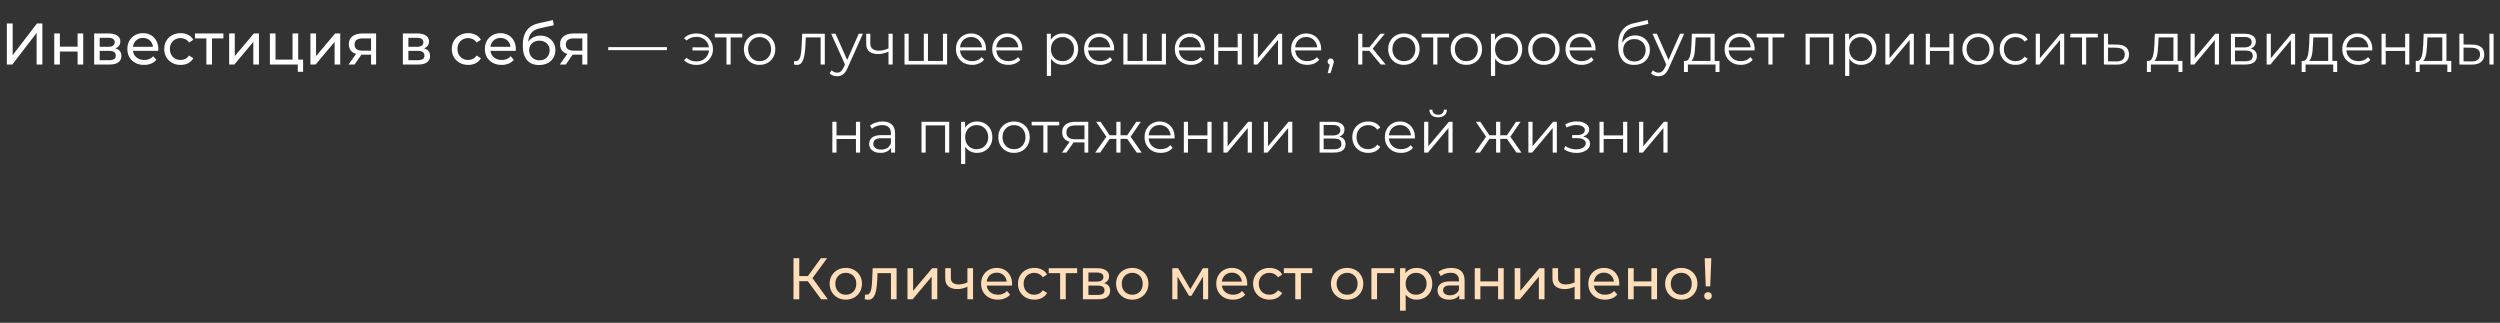 <?xml version="1.0" encoding="UTF-8"?> <svg xmlns="http://www.w3.org/2000/svg" width="852" height="110" viewBox="0 0 852 110" fill="none"><rect x="0" y="0" width="852" height="110" fill="#333333" stroke="none"/> <path d="M2.34 22V8H4.32V18.8L12.6 8H14.44V22H12.48V11.22L4.18 22H2.34ZM18.485 22V11.4H20.405V15.9H26.445V11.4H28.365V22H26.445V17.56H20.405V22H18.485ZM32.098 22V11.4H37.018C38.258 11.4 39.232 11.64 39.938 12.12C40.658 12.587 41.018 13.253 41.018 14.12C41.018 14.987 40.678 15.66 39.998 16.14C39.332 16.607 38.445 16.84 37.338 16.84L37.638 16.32C38.905 16.32 39.845 16.553 40.458 17.02C41.072 17.487 41.378 18.173 41.378 19.08C41.378 20 41.032 20.72 40.338 21.24C39.658 21.747 38.612 22 37.198 22H32.098ZM33.978 20.52H37.058C37.858 20.52 38.458 20.4 38.858 20.16C39.258 19.907 39.458 19.507 39.458 18.96C39.458 18.4 39.272 17.993 38.898 17.74C38.538 17.473 37.965 17.34 37.178 17.34H33.978V20.52ZM33.978 15.96H36.858C37.592 15.96 38.145 15.827 38.518 15.56C38.905 15.28 39.098 14.893 39.098 14.4C39.098 13.893 38.905 13.513 38.518 13.26C38.145 13.007 37.592 12.88 36.858 12.88H33.978V15.96ZM49.103 22.12C47.97 22.12 46.97 21.887 46.103 21.42C45.25 20.953 44.583 20.313 44.103 19.5C43.637 18.687 43.403 17.753 43.403 16.7C43.403 15.647 43.63 14.713 44.083 13.9C44.55 13.087 45.183 12.453 45.983 12C46.797 11.533 47.71 11.3 48.723 11.3C49.75 11.3 50.657 11.527 51.443 11.98C52.23 12.433 52.843 13.073 53.283 13.9C53.737 14.713 53.963 15.667 53.963 16.76C53.963 16.84 53.957 16.933 53.943 17.04C53.943 17.147 53.937 17.247 53.923 17.34H44.903V15.96H52.923L52.143 16.44C52.157 15.76 52.017 15.153 51.723 14.62C51.43 14.087 51.023 13.673 50.503 13.38C49.997 13.073 49.403 12.92 48.723 12.92C48.057 12.92 47.463 13.073 46.943 13.38C46.423 13.673 46.017 14.093 45.723 14.64C45.43 15.173 45.283 15.787 45.283 16.48V16.8C45.283 17.507 45.443 18.14 45.763 18.7C46.097 19.247 46.557 19.673 47.143 19.98C47.73 20.287 48.403 20.44 49.163 20.44C49.79 20.44 50.357 20.333 50.863 20.12C51.383 19.907 51.837 19.587 52.223 19.16L53.283 20.4C52.803 20.96 52.203 21.387 51.483 21.68C50.777 21.973 49.983 22.12 49.103 22.12ZM61.562 22.12C60.482 22.12 59.515 21.887 58.662 21.42C57.822 20.953 57.162 20.313 56.682 19.5C56.202 18.687 55.962 17.753 55.962 16.7C55.962 15.647 56.202 14.713 56.682 13.9C57.162 13.087 57.822 12.453 58.662 12C59.515 11.533 60.482 11.3 61.562 11.3C62.522 11.3 63.375 11.493 64.122 11.88C64.882 12.253 65.469 12.813 65.882 13.56L64.422 14.5C64.075 13.98 63.649 13.6 63.142 13.36C62.649 13.107 62.115 12.98 61.542 12.98C60.849 12.98 60.229 13.133 59.682 13.44C59.135 13.747 58.702 14.18 58.382 14.74C58.062 15.287 57.902 15.94 57.902 16.7C57.902 17.46 58.062 18.12 58.382 18.68C58.702 19.24 59.135 19.673 59.682 19.98C60.229 20.287 60.849 20.44 61.542 20.44C62.115 20.44 62.649 20.32 63.142 20.08C63.649 19.827 64.075 19.44 64.422 18.92L65.882 19.84C65.469 20.573 64.882 21.14 64.122 21.54C63.375 21.927 62.522 22.12 61.562 22.12ZM70.331 22V12.58L70.811 13.08H66.451V11.4H76.131V13.08H71.791L72.251 12.58V22H70.331ZM78.094 22V11.4H80.014V19.12L86.514 11.4H88.254V22H86.334V14.28L79.854 22H78.094ZM91.981 22V11.4H93.901V20.32H99.701V11.4H101.621V22H91.981ZM101.481 24.46V21.9L101.961 22H99.701V20.32H103.301V24.46H101.481ZM105.79 22V11.4H107.71V19.12L114.21 11.4H115.95V22H114.03V14.28L107.55 22H105.79ZM126.456 22V18.28L126.756 18.64H123.376C121.963 18.64 120.856 18.34 120.056 17.74C119.27 17.14 118.876 16.267 118.876 15.12C118.876 13.893 119.296 12.967 120.136 12.34C120.99 11.713 122.123 11.4 123.536 11.4H128.176V22H126.456ZM118.776 22L121.656 17.94H123.636L120.836 22H118.776ZM126.456 17.68V12.54L126.756 13.08H123.596C122.716 13.08 122.036 13.247 121.556 13.58C121.076 13.9 120.836 14.433 120.836 15.18C120.836 16.567 121.73 17.26 123.516 17.26H126.756L126.456 17.68ZM137.294 22V11.4H142.214C143.454 11.4 144.427 11.64 145.134 12.12C145.854 12.587 146.214 13.253 146.214 14.12C146.214 14.987 145.874 15.66 145.194 16.14C144.527 16.607 143.64 16.84 142.534 16.84L142.834 16.32C144.1 16.32 145.04 16.553 145.654 17.02C146.267 17.487 146.574 18.173 146.574 19.08C146.574 20 146.227 20.72 145.534 21.24C144.854 21.747 143.807 22 142.394 22H137.294ZM139.174 20.52H142.254C143.054 20.52 143.654 20.4 144.054 20.16C144.454 19.907 144.654 19.507 144.654 18.96C144.654 18.4 144.467 17.993 144.094 17.74C143.734 17.473 143.16 17.34 142.374 17.34H139.174V20.52ZM139.174 15.96H142.054C142.787 15.96 143.34 15.827 143.714 15.56C144.1 15.28 144.294 14.893 144.294 14.4C144.294 13.893 144.1 13.513 143.714 13.26C143.34 13.007 142.787 12.88 142.054 12.88H139.174V15.96ZM159.57 22.12C158.49 22.12 157.523 21.887 156.67 21.42C155.83 20.953 155.17 20.313 154.69 19.5C154.21 18.687 153.97 17.753 153.97 16.7C153.97 15.647 154.21 14.713 154.69 13.9C155.17 13.087 155.83 12.453 156.67 12C157.523 11.533 158.49 11.3 159.57 11.3C160.53 11.3 161.383 11.493 162.13 11.88C162.89 12.253 163.477 12.813 163.89 13.56L162.43 14.5C162.083 13.98 161.657 13.6 161.15 13.36C160.657 13.107 160.123 12.98 159.55 12.98C158.857 12.98 158.237 13.133 157.69 13.44C157.143 13.747 156.71 14.18 156.39 14.74C156.07 15.287 155.91 15.94 155.91 16.7C155.91 17.46 156.07 18.12 156.39 18.68C156.71 19.24 157.143 19.673 157.69 19.98C158.237 20.287 158.857 20.44 159.55 20.44C160.123 20.44 160.657 20.32 161.15 20.08C161.657 19.827 162.083 19.44 162.43 18.92L163.89 19.84C163.477 20.573 162.89 21.14 162.13 21.54C161.383 21.927 160.53 22.12 159.57 22.12ZM170.939 22.12C169.806 22.12 168.806 21.887 167.939 21.42C167.086 20.953 166.419 20.313 165.939 19.5C165.473 18.687 165.239 17.753 165.239 16.7C165.239 15.647 165.466 14.713 165.919 13.9C166.386 13.087 167.019 12.453 167.819 12C168.633 11.533 169.546 11.3 170.559 11.3C171.586 11.3 172.493 11.527 173.279 11.98C174.066 12.433 174.679 13.073 175.119 13.9C175.573 14.713 175.799 15.667 175.799 16.76C175.799 16.84 175.793 16.933 175.779 17.04C175.779 17.147 175.773 17.247 175.759 17.34H166.739V15.96H174.759L173.979 16.44C173.993 15.76 173.853 15.153 173.559 14.62C173.266 14.087 172.859 13.673 172.339 13.38C171.833 13.073 171.239 12.92 170.559 12.92C169.893 12.92 169.299 13.073 168.779 13.38C168.259 13.673 167.853 14.093 167.559 14.64C167.266 15.173 167.119 15.787 167.119 16.48V16.8C167.119 17.507 167.279 18.14 167.599 18.7C167.933 19.247 168.393 19.673 168.979 19.98C169.566 20.287 170.239 20.44 170.999 20.44C171.626 20.44 172.193 20.333 172.699 20.12C173.219 19.907 173.673 19.587 174.059 19.16L175.119 20.4C174.639 20.96 174.039 21.387 173.319 21.68C172.613 21.973 171.819 22.12 170.939 22.12ZM183.678 22.16C182.798 22.16 182.018 22.02 181.338 21.74C180.671 21.46 180.098 21.047 179.618 20.5C179.138 19.94 178.771 19.24 178.518 18.4C178.278 17.547 178.158 16.547 178.158 15.4C178.158 14.493 178.238 13.68 178.398 12.96C178.558 12.24 178.785 11.6 179.078 11.04C179.385 10.48 179.758 9.993 180.198 9.58C180.651 9.167 181.158 8.827 181.718 8.56C182.291 8.28 182.918 8.067 183.598 7.92L188.438 6.84L188.718 8.62L184.258 9.58C183.991 9.633 183.671 9.713 183.298 9.82C182.925 9.927 182.545 10.093 182.158 10.32C181.771 10.533 181.411 10.833 181.078 11.22C180.745 11.607 180.478 12.113 180.278 12.74C180.078 13.353 179.978 14.113 179.978 15.02C179.978 15.273 179.985 15.467 179.998 15.6C180.011 15.733 180.025 15.867 180.038 16C180.065 16.133 180.085 16.333 180.098 16.6L179.298 15.78C179.511 15.047 179.851 14.407 180.318 13.86C180.785 13.313 181.345 12.893 181.998 12.6C182.665 12.293 183.391 12.14 184.178 12.14C185.165 12.14 186.038 12.353 186.798 12.78C187.571 13.207 188.178 13.793 188.618 14.54C189.058 15.287 189.278 16.14 189.278 17.1C189.278 18.073 189.045 18.947 188.578 19.72C188.125 20.48 187.478 21.08 186.638 21.52C185.798 21.947 184.811 22.16 183.678 22.16ZM183.858 20.56C184.538 20.56 185.138 20.413 185.658 20.12C186.178 19.813 186.585 19.407 186.878 18.9C187.171 18.38 187.318 17.8 187.318 17.16C187.318 16.52 187.171 15.953 186.878 15.46C186.585 14.967 186.178 14.58 185.658 14.3C185.138 14.007 184.525 13.86 183.818 13.86C183.151 13.86 182.551 14 182.018 14.28C181.485 14.547 181.071 14.927 180.778 15.42C180.485 15.9 180.338 16.46 180.338 17.1C180.338 17.74 180.485 18.327 180.778 18.86C181.085 19.38 181.498 19.793 182.018 20.1C182.551 20.407 183.165 20.56 183.858 20.56ZM198.449 22V18.28L198.749 18.64H195.369C193.955 18.64 192.849 18.34 192.049 17.74C191.262 17.14 190.869 16.267 190.869 15.12C190.869 13.893 191.289 12.967 192.129 12.34C192.982 11.713 194.115 11.4 195.529 11.4H200.169V22H198.449ZM190.769 22L193.649 17.94H195.629L192.829 22H190.769ZM198.449 17.68V12.54L198.749 13.08H195.589C194.709 13.08 194.029 13.247 193.549 13.58C193.069 13.9 192.829 14.433 192.829 15.18C192.829 16.567 193.722 17.26 195.509 17.26H198.749L198.449 17.68ZM207.289 17.08V16.06H227.289V17.08H207.289ZM236.003 17.2V16.12H242.103V17.2H236.003ZM237.403 11.4C238.47 11.4 239.423 11.633 240.263 12.1C241.103 12.553 241.763 13.187 242.243 14C242.737 14.8 242.983 15.713 242.983 16.74C242.983 17.767 242.737 18.687 242.243 19.5C241.763 20.313 241.103 20.953 240.263 21.42C239.423 21.887 238.47 22.12 237.403 22.12C236.537 22.12 235.73 21.987 234.983 21.72C234.25 21.44 233.63 21.04 233.123 20.52L233.963 19.68C234.417 20.107 234.93 20.427 235.503 20.64C236.077 20.84 236.69 20.94 237.343 20.94C238.17 20.94 238.903 20.76 239.543 20.4C240.197 20.027 240.71 19.527 241.083 18.9C241.457 18.26 241.643 17.54 241.643 16.74C241.643 15.94 241.457 15.227 241.083 14.6C240.71 13.96 240.197 13.46 239.543 13.1C238.903 12.74 238.17 12.56 237.343 12.56C236.69 12.56 236.077 12.667 235.503 12.88C234.93 13.08 234.417 13.393 233.963 13.82L233.123 13C233.63 12.467 234.25 12.067 234.983 11.8C235.73 11.533 236.537 11.4 237.403 11.4ZM247.579 22V12.36L247.939 12.74H243.599V11.5H252.979V12.74H248.639L248.999 12.36V22H247.579ZM258.863 22.1C257.85 22.1 256.937 21.873 256.123 21.42C255.323 20.953 254.69 20.32 254.223 19.52C253.757 18.707 253.523 17.78 253.523 16.74C253.523 15.687 253.757 14.76 254.223 13.96C254.69 13.16 255.323 12.533 256.123 12.08C256.923 11.627 257.837 11.4 258.863 11.4C259.903 11.4 260.823 11.627 261.623 12.08C262.437 12.533 263.07 13.16 263.523 13.96C263.99 14.76 264.223 15.687 264.223 16.74C264.223 17.78 263.99 18.707 263.523 19.52C263.07 20.32 262.437 20.953 261.623 21.42C260.81 21.873 259.89 22.1 258.863 22.1ZM258.863 20.84C259.623 20.84 260.297 20.673 260.883 20.34C261.47 19.993 261.93 19.513 262.263 18.9C262.61 18.273 262.783 17.553 262.783 16.74C262.783 15.913 262.61 15.193 262.263 14.58C261.93 13.967 261.47 13.493 260.883 13.16C260.297 12.813 259.63 12.64 258.883 12.64C258.137 12.64 257.47 12.813 256.883 13.16C256.297 13.493 255.83 13.967 255.483 14.58C255.137 15.193 254.963 15.913 254.963 16.74C254.963 17.553 255.137 18.273 255.483 18.9C255.83 19.513 256.297 19.993 256.883 20.34C257.47 20.673 258.13 20.84 258.863 20.84ZM270.573 21.98L270.673 20.76C270.766 20.773 270.853 20.793 270.933 20.82C271.026 20.833 271.106 20.84 271.173 20.84C271.599 20.84 271.939 20.68 272.193 20.36C272.459 20.04 272.659 19.613 272.793 19.08C272.926 18.547 273.019 17.947 273.073 17.28C273.126 16.6 273.173 15.92 273.213 15.24L273.393 11.5H281.093V22H279.673V12.32L280.033 12.74H274.313L274.653 12.3L274.493 15.34C274.453 16.247 274.379 17.113 274.273 17.94C274.179 18.767 274.026 19.493 273.813 20.12C273.613 20.747 273.333 21.24 272.973 21.6C272.613 21.947 272.153 22.12 271.593 22.12C271.433 22.12 271.266 22.107 271.093 22.08C270.933 22.053 270.759 22.02 270.573 21.98ZM285.309 25.98C284.816 25.98 284.343 25.9 283.889 25.74C283.449 25.58 283.069 25.34 282.749 25.02L283.409 23.96C283.676 24.213 283.963 24.407 284.269 24.54C284.589 24.687 284.943 24.76 285.329 24.76C285.796 24.76 286.196 24.627 286.529 24.36C286.876 24.107 287.203 23.653 287.509 23L288.189 21.46L288.349 21.24L292.669 11.5H294.069L288.809 23.26C288.516 23.94 288.189 24.48 287.829 24.88C287.483 25.28 287.103 25.56 286.689 25.72C286.276 25.893 285.816 25.98 285.309 25.98ZM288.109 22.3L283.269 11.5H284.749L289.029 21.14L288.109 22.3ZM302.922 17.56C302.308 17.827 301.688 18.04 301.062 18.2C300.448 18.347 299.835 18.42 299.222 18.42C297.982 18.42 297.002 18.14 296.282 17.58C295.562 17.007 295.202 16.127 295.202 14.94V11.5H296.602V14.86C296.602 15.66 296.862 16.26 297.382 16.66C297.902 17.06 298.602 17.26 299.482 17.26C300.015 17.26 300.575 17.193 301.162 17.06C301.748 16.913 302.342 16.707 302.942 16.44L302.922 17.56ZM302.802 22V11.5H304.222V22H302.802ZM315.154 20.76L314.834 21.14V11.5H316.254V21.14L315.874 20.76H321.734L321.354 21.14V11.5H322.774V22H308.254V11.5H309.674V21.14L309.314 20.76H315.154ZM331.309 22.1C330.216 22.1 329.256 21.873 328.429 21.42C327.602 20.953 326.956 20.32 326.489 19.52C326.022 18.707 325.789 17.78 325.789 16.74C325.789 15.7 326.009 14.78 326.449 13.98C326.902 13.18 327.516 12.553 328.289 12.1C329.076 11.633 329.956 11.4 330.929 11.4C331.916 11.4 332.789 11.627 333.549 12.08C334.322 12.52 334.929 13.147 335.369 13.96C335.809 14.76 336.029 15.687 336.029 16.74C336.029 16.807 336.022 16.88 336.009 16.96C336.009 17.027 336.009 17.1 336.009 17.18H326.869V16.12H335.249L334.689 16.54C334.689 15.78 334.522 15.107 334.189 14.52C333.869 13.92 333.429 13.453 332.869 13.12C332.309 12.787 331.662 12.62 330.929 12.62C330.209 12.62 329.562 12.787 328.989 13.12C328.416 13.453 327.969 13.92 327.649 14.52C327.329 15.12 327.169 15.807 327.169 16.58V16.8C327.169 17.6 327.342 18.307 327.689 18.92C328.049 19.52 328.542 19.993 329.169 20.34C329.809 20.673 330.536 20.84 331.349 20.84C331.989 20.84 332.582 20.727 333.129 20.5C333.689 20.273 334.169 19.927 334.569 19.46L335.369 20.38C334.902 20.94 334.316 21.367 333.609 21.66C332.916 21.953 332.149 22.1 331.309 22.1ZM343.672 22.1C342.579 22.1 341.619 21.873 340.792 21.42C339.966 20.953 339.319 20.32 338.852 19.52C338.386 18.707 338.152 17.78 338.152 16.74C338.152 15.7 338.372 14.78 338.812 13.98C339.266 13.18 339.879 12.553 340.652 12.1C341.439 11.633 342.319 11.4 343.292 11.4C344.279 11.4 345.152 11.627 345.912 12.08C346.686 12.52 347.292 13.147 347.732 13.96C348.172 14.76 348.392 15.687 348.392 16.74C348.392 16.807 348.386 16.88 348.372 16.96C348.372 17.027 348.372 17.1 348.372 17.18H339.232V16.12H347.612L347.052 16.54C347.052 15.78 346.886 15.107 346.552 14.52C346.232 13.92 345.792 13.453 345.232 13.12C344.672 12.787 344.026 12.62 343.292 12.62C342.572 12.62 341.926 12.787 341.352 13.12C340.779 13.453 340.332 13.92 340.012 14.52C339.692 15.12 339.532 15.807 339.532 16.58V16.8C339.532 17.6 339.706 18.307 340.052 18.92C340.412 19.52 340.906 19.993 341.532 20.34C342.172 20.673 342.899 20.84 343.712 20.84C344.352 20.84 344.946 20.727 345.492 20.5C346.052 20.273 346.532 19.927 346.932 19.46L347.732 20.38C347.266 20.94 346.679 21.367 345.972 21.66C345.279 21.953 344.512 22.1 343.672 22.1ZM362.19 22.1C361.283 22.1 360.463 21.893 359.73 21.48C358.997 21.053 358.41 20.447 357.97 19.66C357.543 18.86 357.33 17.887 357.33 16.74C357.33 15.593 357.543 14.627 357.97 13.84C358.397 13.04 358.977 12.433 359.71 12.02C360.443 11.607 361.27 11.4 362.19 11.4C363.19 11.4 364.083 11.627 364.87 12.08C365.67 12.52 366.297 13.147 366.75 13.96C367.203 14.76 367.43 15.687 367.43 16.74C367.43 17.807 367.203 18.74 366.75 19.54C366.297 20.34 365.67 20.967 364.87 21.42C364.083 21.873 363.19 22.1 362.19 22.1ZM356.77 25.88V11.5H358.13V14.66L357.99 16.76L358.19 18.88V25.88H356.77ZM362.09 20.84C362.837 20.84 363.503 20.673 364.09 20.34C364.677 19.993 365.143 19.513 365.49 18.9C365.837 18.273 366.01 17.553 366.01 16.74C366.01 15.927 365.837 15.213 365.49 14.6C365.143 13.987 364.677 13.507 364.09 13.16C363.503 12.813 362.837 12.64 362.09 12.64C361.343 12.64 360.67 12.813 360.07 13.16C359.483 13.507 359.017 13.987 358.67 14.6C358.337 15.213 358.17 15.927 358.17 16.74C358.17 17.553 358.337 18.273 358.67 18.9C359.017 19.513 359.483 19.993 360.07 20.34C360.67 20.673 361.343 20.84 362.09 20.84ZM374.981 22.1C373.888 22.1 372.928 21.873 372.101 21.42C371.274 20.953 370.628 20.32 370.161 19.52C369.694 18.707 369.461 17.78 369.461 16.74C369.461 15.7 369.681 14.78 370.121 13.98C370.574 13.18 371.188 12.553 371.961 12.1C372.748 11.633 373.628 11.4 374.601 11.4C375.588 11.4 376.461 11.627 377.221 12.08C377.994 12.52 378.601 13.147 379.041 13.96C379.481 14.76 379.701 15.687 379.701 16.74C379.701 16.807 379.694 16.88 379.681 16.96C379.681 17.027 379.681 17.1 379.681 17.18H370.541V16.12H378.921L378.361 16.54C378.361 15.78 378.194 15.107 377.861 14.52C377.541 13.92 377.101 13.453 376.541 13.12C375.981 12.787 375.334 12.62 374.601 12.62C373.881 12.62 373.234 12.787 372.661 13.12C372.088 13.453 371.641 13.92 371.321 14.52C371.001 15.12 370.841 15.807 370.841 16.58V16.8C370.841 17.6 371.014 18.307 371.361 18.92C371.721 19.52 372.214 19.993 372.841 20.34C373.481 20.673 374.208 20.84 375.021 20.84C375.661 20.84 376.254 20.727 376.801 20.5C377.361 20.273 377.841 19.927 378.241 19.46L379.041 20.38C378.574 20.94 377.988 21.367 377.281 21.66C376.588 21.953 375.821 22.1 374.981 22.1ZM389.744 20.76L389.424 21.14V11.5H390.844V21.14L390.464 20.76H396.324L395.944 21.14V11.5H397.364V22H382.844V11.5H384.264V21.14L383.904 20.76H389.744ZM405.899 22.1C404.806 22.1 403.846 21.873 403.019 21.42C402.192 20.953 401.546 20.32 401.079 19.52C400.612 18.707 400.379 17.78 400.379 16.74C400.379 15.7 400.599 14.78 401.039 13.98C401.492 13.18 402.106 12.553 402.879 12.1C403.666 11.633 404.546 11.4 405.519 11.4C406.506 11.4 407.379 11.627 408.139 12.08C408.912 12.52 409.519 13.147 409.959 13.96C410.399 14.76 410.619 15.687 410.619 16.74C410.619 16.807 410.612 16.88 410.599 16.96C410.599 17.027 410.599 17.1 410.599 17.18H401.459V16.12H409.839L409.279 16.54C409.279 15.78 409.112 15.107 408.779 14.52C408.459 13.92 408.019 13.453 407.459 13.12C406.899 12.787 406.252 12.62 405.519 12.62C404.799 12.62 404.152 12.787 403.579 13.12C403.006 13.453 402.559 13.92 402.239 14.52C401.919 15.12 401.759 15.807 401.759 16.58V16.8C401.759 17.6 401.932 18.307 402.279 18.92C402.639 19.52 403.132 19.993 403.759 20.34C404.399 20.673 405.126 20.84 405.939 20.84C406.579 20.84 407.172 20.727 407.719 20.5C408.279 20.273 408.759 19.927 409.159 19.46L409.959 20.38C409.492 20.94 408.906 21.367 408.199 21.66C407.506 21.953 406.739 22.1 405.899 22.1ZM413.762 22V11.5H415.182V16.14H421.802V11.5H423.222V22H421.802V17.36H415.182V22H413.762ZM427.258 22V11.5H428.678V19.84L435.698 11.5H436.958V22H435.538V13.64L428.538 22H427.258ZM445.528 22.1C444.434 22.1 443.474 21.873 442.648 21.42C441.821 20.953 441.174 20.32 440.708 19.52C440.241 18.707 440.008 17.78 440.008 16.74C440.008 15.7 440.228 14.78 440.668 13.98C441.121 13.18 441.734 12.553 442.508 12.1C443.294 11.633 444.174 11.4 445.148 11.4C446.134 11.4 447.008 11.627 447.768 12.08C448.541 12.52 449.148 13.147 449.588 13.96C450.028 14.76 450.248 15.687 450.248 16.74C450.248 16.807 450.241 16.88 450.228 16.96C450.228 17.027 450.228 17.1 450.228 17.18H441.088V16.12H449.468L448.908 16.54C448.908 15.78 448.741 15.107 448.408 14.52C448.088 13.92 447.648 13.453 447.088 13.12C446.528 12.787 445.881 12.62 445.148 12.62C444.428 12.62 443.781 12.787 443.208 13.12C442.634 13.453 442.188 13.92 441.868 14.52C441.548 15.12 441.388 15.807 441.388 16.58V16.8C441.388 17.6 441.561 18.307 441.908 18.92C442.268 19.52 442.761 19.993 443.388 20.34C444.028 20.673 444.754 20.84 445.568 20.84C446.208 20.84 446.801 20.727 447.348 20.5C447.908 20.273 448.388 19.927 448.788 19.46L449.588 20.38C449.121 20.94 448.534 21.367 447.828 21.66C447.134 21.953 446.368 22.1 445.528 22.1ZM452.491 24.92L453.371 21.22L453.531 22.08C453.224 22.08 452.964 21.98 452.751 21.78C452.551 21.58 452.451 21.32 452.451 21C452.451 20.68 452.551 20.42 452.751 20.22C452.964 20.02 453.218 19.92 453.511 19.92C453.818 19.92 454.064 20.027 454.251 20.24C454.451 20.453 454.551 20.707 454.551 21C454.551 21.107 454.544 21.213 454.531 21.32C454.518 21.427 454.491 21.547 454.451 21.68C454.411 21.813 454.358 21.973 454.291 22.16L453.451 24.92H452.491ZM470.564 22L466.244 16.8L467.424 16.1L472.244 22H470.564ZM462.864 22V11.5H464.284V22H462.864ZM463.844 17.32V16.1H467.224V17.32H463.844ZM467.544 16.9L466.224 16.7L470.404 11.5H471.944L467.544 16.9ZM478.434 22.1C477.42 22.1 476.507 21.873 475.694 21.42C474.894 20.953 474.26 20.32 473.794 19.52C473.327 18.707 473.094 17.78 473.094 16.74C473.094 15.687 473.327 14.76 473.794 13.96C474.26 13.16 474.894 12.533 475.694 12.08C476.494 11.627 477.407 11.4 478.434 11.4C479.474 11.4 480.394 11.627 481.194 12.08C482.007 12.533 482.64 13.16 483.094 13.96C483.56 14.76 483.794 15.687 483.794 16.74C483.794 17.78 483.56 18.707 483.094 19.52C482.64 20.32 482.007 20.953 481.194 21.42C480.38 21.873 479.46 22.1 478.434 22.1ZM478.434 20.84C479.194 20.84 479.867 20.673 480.454 20.34C481.04 19.993 481.5 19.513 481.834 18.9C482.18 18.273 482.354 17.553 482.354 16.74C482.354 15.913 482.18 15.193 481.834 14.58C481.5 13.967 481.04 13.493 480.454 13.16C479.867 12.813 479.2 12.64 478.454 12.64C477.707 12.64 477.04 12.813 476.454 13.16C475.867 13.493 475.4 13.967 475.054 14.58C474.707 15.193 474.534 15.913 474.534 16.74C474.534 17.553 474.707 18.273 475.054 18.9C475.4 19.513 475.867 19.993 476.454 20.34C477.04 20.673 477.7 20.84 478.434 20.84ZM488.438 22V12.36L488.798 12.74H484.458V11.5H493.838V12.74H489.498L489.858 12.36V22H488.438ZM499.723 22.1C498.709 22.1 497.796 21.873 496.983 21.42C496.183 20.953 495.549 20.32 495.083 19.52C494.616 18.707 494.383 17.78 494.383 16.74C494.383 15.687 494.616 14.76 495.083 13.96C495.549 13.16 496.183 12.533 496.983 12.08C497.783 11.627 498.696 11.4 499.723 11.4C500.763 11.4 501.683 11.627 502.483 12.08C503.296 12.533 503.929 13.16 504.383 13.96C504.849 14.76 505.083 15.687 505.083 16.74C505.083 17.78 504.849 18.707 504.383 19.52C503.929 20.32 503.296 20.953 502.483 21.42C501.669 21.873 500.749 22.1 499.723 22.1ZM499.723 20.84C500.483 20.84 501.156 20.673 501.743 20.34C502.329 19.993 502.789 19.513 503.123 18.9C503.469 18.273 503.643 17.553 503.643 16.74C503.643 15.913 503.469 15.193 503.123 14.58C502.789 13.967 502.329 13.493 501.743 13.16C501.156 12.813 500.489 12.64 499.743 12.64C498.996 12.64 498.329 12.813 497.743 13.16C497.156 13.493 496.689 13.967 496.343 14.58C495.996 15.193 495.823 15.913 495.823 16.74C495.823 17.553 495.996 18.273 496.343 18.9C496.689 19.513 497.156 19.993 497.743 20.34C498.329 20.673 498.989 20.84 499.723 20.84ZM513.538 22.1C512.631 22.1 511.811 21.893 511.078 21.48C510.344 21.053 509.758 20.447 509.318 19.66C508.891 18.86 508.678 17.887 508.678 16.74C508.678 15.593 508.891 14.627 509.318 13.84C509.744 13.04 510.324 12.433 511.058 12.02C511.791 11.607 512.618 11.4 513.538 11.4C514.538 11.4 515.431 11.627 516.218 12.08C517.018 12.52 517.644 13.147 518.098 13.96C518.551 14.76 518.778 15.687 518.778 16.74C518.778 17.807 518.551 18.74 518.098 19.54C517.644 20.34 517.018 20.967 516.218 21.42C515.431 21.873 514.538 22.1 513.538 22.1ZM508.118 25.88V11.5H509.478V14.66L509.338 16.76L509.538 18.88V25.88H508.118ZM513.438 20.84C514.184 20.84 514.851 20.673 515.438 20.34C516.024 19.993 516.491 19.513 516.838 18.9C517.184 18.273 517.358 17.553 517.358 16.74C517.358 15.927 517.184 15.213 516.838 14.6C516.491 13.987 516.024 13.507 515.438 13.16C514.851 12.813 514.184 12.64 513.438 12.64C512.691 12.64 512.018 12.813 511.418 13.16C510.831 13.507 510.364 13.987 510.018 14.6C509.684 15.213 509.518 15.927 509.518 16.74C509.518 17.553 509.684 18.273 510.018 18.9C510.364 19.513 510.831 19.993 511.418 20.34C512.018 20.673 512.691 20.84 513.438 20.84ZM526.149 22.1C525.135 22.1 524.222 21.873 523.409 21.42C522.609 20.953 521.975 20.32 521.509 19.52C521.042 18.707 520.809 17.78 520.809 16.74C520.809 15.687 521.042 14.76 521.509 13.96C521.975 13.16 522.609 12.533 523.409 12.08C524.209 11.627 525.122 11.4 526.149 11.4C527.189 11.4 528.109 11.627 528.909 12.08C529.722 12.533 530.355 13.16 530.809 13.96C531.275 14.76 531.509 15.687 531.509 16.74C531.509 17.78 531.275 18.707 530.809 19.52C530.355 20.32 529.722 20.953 528.909 21.42C528.095 21.873 527.175 22.1 526.149 22.1ZM526.149 20.84C526.909 20.84 527.582 20.673 528.169 20.34C528.755 19.993 529.215 19.513 529.549 18.9C529.895 18.273 530.069 17.553 530.069 16.74C530.069 15.913 529.895 15.193 529.549 14.58C529.215 13.967 528.755 13.493 528.169 13.16C527.582 12.813 526.915 12.64 526.169 12.64C525.422 12.64 524.755 12.813 524.169 13.16C523.582 13.493 523.115 13.967 522.769 14.58C522.422 15.193 522.249 15.913 522.249 16.74C522.249 17.553 522.422 18.273 522.769 18.9C523.115 19.513 523.582 19.993 524.169 20.34C524.755 20.673 525.415 20.84 526.149 20.84ZM539.043 22.1C537.95 22.1 536.99 21.873 536.163 21.42C535.337 20.953 534.69 20.32 534.223 19.52C533.757 18.707 533.523 17.78 533.523 16.74C533.523 15.7 533.743 14.78 534.183 13.98C534.637 13.18 535.25 12.553 536.023 12.1C536.81 11.633 537.69 11.4 538.663 11.4C539.65 11.4 540.523 11.627 541.283 12.08C542.057 12.52 542.663 13.147 543.103 13.96C543.543 14.76 543.763 15.687 543.763 16.74C543.763 16.807 543.757 16.88 543.743 16.96C543.743 17.027 543.743 17.1 543.743 17.18H534.603V16.12H542.983L542.423 16.54C542.423 15.78 542.257 15.107 541.923 14.52C541.603 13.92 541.163 13.453 540.603 13.12C540.043 12.787 539.397 12.62 538.663 12.62C537.943 12.62 537.297 12.787 536.723 13.12C536.15 13.453 535.703 13.92 535.383 14.52C535.063 15.12 534.903 15.807 534.903 16.58V16.8C534.903 17.6 535.077 18.307 535.423 18.92C535.783 19.52 536.277 19.993 536.903 20.34C537.543 20.673 538.27 20.84 539.083 20.84C539.723 20.84 540.317 20.727 540.863 20.5C541.423 20.273 541.903 19.927 542.303 19.46L543.103 20.38C542.637 20.94 542.05 21.367 541.343 21.66C540.65 21.953 539.883 22.1 539.043 22.1ZM556.861 22.12C556.008 22.12 555.248 21.98 554.581 21.7C553.928 21.42 553.368 20.993 552.901 20.42C552.434 19.847 552.081 19.14 551.841 18.3C551.601 17.447 551.481 16.46 551.481 15.34C551.481 14.34 551.574 13.467 551.761 12.72C551.948 11.96 552.208 11.307 552.541 10.76C552.874 10.213 553.261 9.753 553.701 9.38C554.154 8.993 554.641 8.687 555.161 8.46C555.694 8.22 556.241 8.04 556.801 7.92L561.521 6.82L561.761 8.14L557.321 9.14C557.041 9.207 556.701 9.3 556.301 9.42C555.914 9.54 555.514 9.72 555.101 9.96C554.701 10.2 554.328 10.533 553.981 10.96C553.634 11.387 553.354 11.94 553.141 12.62C552.941 13.287 552.841 14.12 552.841 15.12C552.841 15.333 552.848 15.507 552.861 15.64C552.874 15.76 552.888 15.893 552.901 16.04C552.928 16.173 552.948 16.373 552.961 16.64L552.341 16.12C552.488 15.307 552.788 14.6 553.241 14C553.694 13.387 554.261 12.913 554.941 12.58C555.634 12.233 556.401 12.06 557.241 12.06C558.214 12.06 559.081 12.273 559.841 12.7C560.601 13.113 561.194 13.693 561.621 14.44C562.061 15.187 562.281 16.053 562.281 17.04C562.281 18.013 562.054 18.887 561.601 19.66C561.161 20.433 560.534 21.04 559.721 21.48C558.908 21.907 557.954 22.12 556.861 22.12ZM557.021 20.94C557.768 20.94 558.428 20.773 559.001 20.44C559.574 20.093 560.021 19.627 560.341 19.04C560.674 18.453 560.841 17.793 560.841 17.06C560.841 16.34 560.674 15.7 560.341 15.14C560.021 14.58 559.574 14.14 559.001 13.82C558.428 13.487 557.761 13.32 557.001 13.32C556.254 13.32 555.594 13.48 555.021 13.8C554.448 14.107 553.994 14.54 553.661 15.1C553.341 15.66 553.181 16.307 553.181 17.04C553.181 17.773 553.341 18.433 553.661 19.02C553.994 19.607 554.448 20.073 555.021 20.42C555.608 20.767 556.274 20.94 557.021 20.94ZM565.212 25.98C564.718 25.98 564.245 25.9 563.792 25.74C563.352 25.58 562.972 25.34 562.652 25.02L563.312 23.96C563.578 24.213 563.865 24.407 564.172 24.54C564.492 24.687 564.845 24.76 565.232 24.76C565.698 24.76 566.098 24.627 566.432 24.36C566.778 24.107 567.105 23.653 567.412 23L568.092 21.46L568.252 21.24L572.572 11.5H573.972L568.712 23.26C568.418 23.94 568.092 24.48 567.732 24.88C567.385 25.28 567.005 25.56 566.592 25.72C566.178 25.893 565.718 25.98 565.212 25.98ZM568.012 22.3L563.172 11.5H564.652L568.932 21.14L568.012 22.3ZM582.935 21.32V12.74H577.875L577.755 15.08C577.728 15.787 577.682 16.48 577.615 17.16C577.562 17.84 577.462 18.467 577.315 19.04C577.182 19.6 576.988 20.06 576.735 20.42C576.482 20.767 576.155 20.967 575.755 21.02L574.335 20.76C574.748 20.773 575.088 20.627 575.355 20.32C575.622 20 575.828 19.567 575.975 19.02C576.122 18.473 576.228 17.853 576.295 17.16C576.362 16.453 576.415 15.733 576.455 15L576.595 11.5H584.355V21.32H582.935ZM573.895 24.54V20.76H585.995V24.54H584.655V22H575.235V24.54H573.895ZM593.262 22.1C592.169 22.1 591.209 21.873 590.382 21.42C589.556 20.953 588.909 20.32 588.442 19.52C587.976 18.707 587.742 17.78 587.742 16.74C587.742 15.7 587.962 14.78 588.402 13.98C588.856 13.18 589.469 12.553 590.242 12.1C591.029 11.633 591.909 11.4 592.882 11.4C593.869 11.4 594.742 11.627 595.502 12.08C596.276 12.52 596.882 13.147 597.322 13.96C597.762 14.76 597.982 15.687 597.982 16.74C597.982 16.807 597.976 16.88 597.962 16.96C597.962 17.027 597.962 17.1 597.962 17.18H588.822V16.12H597.202L596.642 16.54C596.642 15.78 596.476 15.107 596.142 14.52C595.822 13.92 595.382 13.453 594.822 13.12C594.262 12.787 593.616 12.62 592.882 12.62C592.162 12.62 591.516 12.787 590.942 13.12C590.369 13.453 589.922 13.92 589.602 14.52C589.282 15.12 589.122 15.807 589.122 16.58V16.8C589.122 17.6 589.296 18.307 589.642 18.92C590.002 19.52 590.496 19.993 591.122 20.34C591.762 20.673 592.489 20.84 593.302 20.84C593.942 20.84 594.536 20.727 595.082 20.5C595.642 20.273 596.122 19.927 596.522 19.46L597.322 20.38C596.856 20.94 596.269 21.367 595.562 21.66C594.869 21.953 594.102 22.1 593.262 22.1ZM602.657 22V12.36L603.017 12.74H598.677V11.5H608.057V12.74H603.717L604.077 12.36V22H602.657ZM615.344 22V11.5H624.784V22H623.364V12.36L623.724 12.74H616.404L616.764 12.36V22H615.344ZM634.241 22.1C633.334 22.1 632.514 21.893 631.781 21.48C631.047 21.053 630.461 20.447 630.021 19.66C629.594 18.86 629.381 17.887 629.381 16.74C629.381 15.593 629.594 14.627 630.021 13.84C630.447 13.04 631.027 12.433 631.761 12.02C632.494 11.607 633.321 11.4 634.241 11.4C635.241 11.4 636.134 11.627 636.921 12.08C637.721 12.52 638.347 13.147 638.801 13.96C639.254 14.76 639.481 15.687 639.481 16.74C639.481 17.807 639.254 18.74 638.801 19.54C638.347 20.34 637.721 20.967 636.921 21.42C636.134 21.873 635.241 22.1 634.241 22.1ZM628.821 25.88V11.5H630.181V14.66L630.041 16.76L630.241 18.88V25.88H628.821ZM634.141 20.84C634.887 20.84 635.554 20.673 636.141 20.34C636.727 19.993 637.194 19.513 637.541 18.9C637.887 18.273 638.061 17.553 638.061 16.74C638.061 15.927 637.887 15.213 637.541 14.6C637.194 13.987 636.727 13.507 636.141 13.16C635.554 12.813 634.887 12.64 634.141 12.64C633.394 12.64 632.721 12.813 632.121 13.16C631.534 13.507 631.067 13.987 630.721 14.6C630.387 15.213 630.221 15.927 630.221 16.74C630.221 17.553 630.387 18.273 630.721 18.9C631.067 19.513 631.534 19.993 632.121 20.34C632.721 20.673 633.394 20.84 634.141 20.84ZM642.532 22V11.5H643.952V19.84L650.972 11.5H652.232V22H650.812V13.64L643.812 22H642.532ZM656.301 22V11.5H657.721V16.14H664.341V11.5H665.761V22H664.341V17.36H657.721V22H656.301ZM674.117 22.1C673.104 22.1 672.191 21.873 671.377 21.42C670.577 20.953 669.944 20.32 669.477 19.52C669.011 18.707 668.777 17.78 668.777 16.74C668.777 15.687 669.011 14.76 669.477 13.96C669.944 13.16 670.577 12.533 671.377 12.08C672.177 11.627 673.091 11.4 674.117 11.4C675.157 11.4 676.077 11.627 676.877 12.08C677.691 12.533 678.324 13.16 678.777 13.96C679.244 14.76 679.477 15.687 679.477 16.74C679.477 17.78 679.244 18.707 678.777 19.52C678.324 20.32 677.691 20.953 676.877 21.42C676.064 21.873 675.144 22.1 674.117 22.1ZM674.117 20.84C674.877 20.84 675.551 20.673 676.137 20.34C676.724 19.993 677.184 19.513 677.517 18.9C677.864 18.273 678.037 17.553 678.037 16.74C678.037 15.913 677.864 15.193 677.517 14.58C677.184 13.967 676.724 13.493 676.137 13.16C675.551 12.813 674.884 12.64 674.137 12.64C673.391 12.64 672.724 12.813 672.137 13.16C671.551 13.493 671.084 13.967 670.737 14.58C670.391 15.193 670.217 15.913 670.217 16.74C670.217 17.553 670.391 18.273 670.737 18.9C671.084 19.513 671.551 19.993 672.137 20.34C672.724 20.673 673.384 20.84 674.117 20.84ZM686.912 22.1C685.872 22.1 684.939 21.873 684.112 21.42C683.299 20.953 682.659 20.32 682.192 19.52C681.726 18.707 681.492 17.78 681.492 16.74C681.492 15.687 681.726 14.76 682.192 13.96C682.659 13.16 683.299 12.533 684.112 12.08C684.939 11.627 685.872 11.4 686.912 11.4C687.806 11.4 688.612 11.573 689.332 11.92C690.052 12.267 690.619 12.787 691.032 13.48L689.972 14.2C689.612 13.667 689.166 13.273 688.632 13.02C688.099 12.767 687.519 12.64 686.892 12.64C686.146 12.64 685.472 12.813 684.872 13.16C684.272 13.493 683.799 13.967 683.452 14.58C683.106 15.193 682.932 15.913 682.932 16.74C682.932 17.567 683.106 18.287 683.452 18.9C683.799 19.513 684.272 19.993 684.872 20.34C685.472 20.673 686.146 20.84 686.892 20.84C687.519 20.84 688.099 20.713 688.632 20.46C689.166 20.207 689.612 19.82 689.972 19.3L691.032 20.02C690.619 20.7 690.052 21.22 689.332 21.58C688.612 21.927 687.806 22.1 686.912 22.1ZM693.782 22V11.5H695.202V19.84L702.222 11.5H703.482V22H702.062V13.64L695.062 22H693.782ZM709.551 22V12.36L709.911 12.74H705.571V11.5H714.951V12.74H710.611L710.971 12.36V22H709.551ZM721.524 15.2C722.844 15.213 723.844 15.507 724.524 16.08C725.218 16.653 725.564 17.48 725.564 18.56C725.564 19.68 725.191 20.54 724.444 21.14C723.711 21.74 722.644 22.033 721.244 22.02L717.004 22V11.5H718.424V15.16L721.524 15.2ZM721.164 20.94C722.138 20.953 722.871 20.76 723.364 20.36C723.871 19.947 724.124 19.347 724.124 18.56C724.124 17.773 723.878 17.2 723.384 16.84C722.891 16.467 722.151 16.273 721.164 16.26L718.424 16.22V20.9L721.164 20.94ZM740.708 21.32V12.74H735.648L735.528 15.08C735.502 15.787 735.455 16.48 735.388 17.16C735.335 17.84 735.235 18.467 735.088 19.04C734.955 19.6 734.762 20.06 734.508 20.42C734.255 20.767 733.928 20.967 733.528 21.02L732.108 20.76C732.522 20.773 732.862 20.627 733.128 20.32C733.395 20 733.602 19.567 733.748 19.02C733.895 18.473 734.002 17.853 734.068 17.16C734.135 16.453 734.188 15.733 734.228 15L734.368 11.5H742.128V21.32H740.708ZM731.668 24.54V20.76H743.768V24.54H742.428V22H733.008V24.54H731.668ZM746.536 22V11.5H747.956V19.84L754.976 11.5H756.236V22H754.816V13.64L747.816 22H746.536ZM760.305 22V11.5H764.945C766.132 11.5 767.065 11.727 767.745 12.18C768.438 12.633 768.785 13.3 768.785 14.18C768.785 15.033 768.458 15.693 767.805 16.16C767.152 16.613 766.292 16.84 765.225 16.84L765.505 16.42C766.758 16.42 767.678 16.653 768.265 17.12C768.852 17.587 769.145 18.26 769.145 19.14C769.145 20.047 768.812 20.753 768.145 21.26C767.492 21.753 766.472 22 765.085 22H760.305ZM761.685 20.88H765.025C765.918 20.88 766.592 20.74 767.045 20.46C767.512 20.167 767.745 19.7 767.745 19.06C767.745 18.42 767.538 17.953 767.125 17.66C766.712 17.367 766.058 17.22 765.165 17.22H761.685V20.88ZM761.685 16.16H764.845C765.658 16.16 766.278 16.007 766.705 15.7C767.145 15.393 767.365 14.947 767.365 14.36C767.365 13.773 767.145 13.333 766.705 13.04C766.278 12.747 765.658 12.6 764.845 12.6H761.685V16.16ZM772.473 22V11.5H773.893V19.84L780.913 11.5H782.173V22H780.753V13.64L773.753 22H772.473ZM793.443 21.32V12.74H788.383L788.263 15.08C788.236 15.787 788.189 16.48 788.123 17.16C788.069 17.84 787.969 18.467 787.823 19.04C787.689 19.6 787.496 20.06 787.243 20.42C786.989 20.767 786.663 20.967 786.263 21.02L784.843 20.76C785.256 20.773 785.596 20.627 785.863 20.32C786.129 20 786.336 19.567 786.483 19.02C786.629 18.473 786.736 17.853 786.803 17.16C786.869 16.453 786.923 15.733 786.963 15L787.103 11.5H794.863V21.32H793.443ZM784.403 24.54V20.76H796.503V24.54H795.163V22H785.743V24.54H784.403ZM803.77 22.1C802.677 22.1 801.717 21.873 800.89 21.42C800.063 20.953 799.417 20.32 798.95 19.52C798.483 18.707 798.25 17.78 798.25 16.74C798.25 15.7 798.47 14.78 798.91 13.98C799.363 13.18 799.977 12.553 800.75 12.1C801.537 11.633 802.417 11.4 803.39 11.4C804.377 11.4 805.25 11.627 806.01 12.08C806.783 12.52 807.39 13.147 807.83 13.96C808.27 14.76 808.49 15.687 808.49 16.74C808.49 16.807 808.483 16.88 808.47 16.96C808.47 17.027 808.47 17.1 808.47 17.18H799.33V16.12H807.71L807.15 16.54C807.15 15.78 806.983 15.107 806.65 14.52C806.33 13.92 805.89 13.453 805.33 13.12C804.77 12.787 804.123 12.62 803.39 12.62C802.67 12.62 802.023 12.787 801.45 13.12C800.877 13.453 800.43 13.92 800.11 14.52C799.79 15.12 799.63 15.807 799.63 16.58V16.8C799.63 17.6 799.803 18.307 800.15 18.92C800.51 19.52 801.003 19.993 801.63 20.34C802.27 20.673 802.997 20.84 803.81 20.84C804.45 20.84 805.043 20.727 805.59 20.5C806.15 20.273 806.63 19.927 807.03 19.46L807.83 20.38C807.363 20.94 806.777 21.367 806.07 21.66C805.377 21.953 804.61 22.1 803.77 22.1ZM811.633 22V11.5H813.053V16.14H819.673V11.5H821.093V22H819.673V17.36H813.053V22H811.633ZM832.329 21.32V12.74H827.269L827.149 15.08C827.123 15.787 827.076 16.48 827.009 17.16C826.956 17.84 826.856 18.467 826.709 19.04C826.576 19.6 826.383 20.06 826.129 20.42C825.876 20.767 825.549 20.967 825.149 21.02L823.729 20.76C824.143 20.773 824.483 20.627 824.749 20.32C825.016 20 825.223 19.567 825.369 19.02C825.516 18.473 825.623 17.853 825.689 17.16C825.756 16.453 825.809 15.733 825.849 15L825.989 11.5H833.749V21.32H832.329ZM823.289 24.54V20.76H835.389V24.54H834.049V22H824.629V24.54H823.289ZM848.397 22V11.5H849.817V22H848.397ZM842.577 15.2C843.897 15.213 844.903 15.507 845.597 16.08C846.29 16.653 846.637 17.48 846.637 18.56C846.637 19.68 846.263 20.54 845.517 21.14C844.77 21.74 843.703 22.033 842.317 22.02L838.157 22V11.5H839.577V15.16L842.577 15.2ZM842.217 20.94C843.203 20.953 843.943 20.76 844.437 20.36C844.943 19.947 845.197 19.347 845.197 18.56C845.197 17.773 844.95 17.2 844.457 16.84C843.963 16.467 843.217 16.273 842.217 16.26L839.577 16.22V20.9L842.217 20.94ZM283.665 52V41.5H285.085V46.14H291.705V41.5H293.125V52H291.705V47.36H285.085V52H283.665ZM303.681 52V49.68L303.621 49.3V45.42C303.621 44.527 303.367 43.84 302.861 43.36C302.367 42.88 301.627 42.64 300.641 42.64C299.961 42.64 299.314 42.753 298.701 42.98C298.087 43.207 297.567 43.507 297.141 43.88L296.501 42.82C297.034 42.367 297.674 42.02 298.421 41.78C299.167 41.527 299.954 41.4 300.781 41.4C302.141 41.4 303.187 41.74 303.921 42.42C304.667 43.087 305.041 44.107 305.041 45.48V52H303.681ZM300.061 52.1C299.274 52.1 298.587 51.973 298.001 51.72C297.427 51.453 296.987 51.093 296.681 50.64C296.374 50.173 296.221 49.64 296.221 49.04C296.221 48.493 296.347 48 296.601 47.56C296.867 47.107 297.294 46.747 297.881 46.48C298.481 46.2 299.281 46.06 300.281 46.06H303.901V47.12H300.321C299.307 47.12 298.601 47.3 298.201 47.66C297.814 48.02 297.621 48.467 297.621 49C297.621 49.6 297.854 50.08 298.321 50.44C298.787 50.8 299.441 50.98 300.281 50.98C301.081 50.98 301.767 50.8 302.341 50.44C302.927 50.067 303.354 49.533 303.621 48.84L303.941 49.82C303.674 50.513 303.207 51.067 302.541 51.48C301.887 51.893 301.061 52.1 300.061 52.1ZM314.055 52V41.5H323.495V52H322.075V42.36L322.435 42.74H315.115L315.475 42.36V52H314.055ZM332.952 52.1C332.045 52.1 331.225 51.893 330.492 51.48C329.758 51.053 329.172 50.447 328.732 49.66C328.305 48.86 328.092 47.887 328.092 46.74C328.092 45.593 328.305 44.627 328.732 43.84C329.158 43.04 329.738 42.433 330.472 42.02C331.205 41.607 332.032 41.4 332.952 41.4C333.952 41.4 334.845 41.627 335.632 42.08C336.432 42.52 337.058 43.147 337.512 43.96C337.965 44.76 338.192 45.687 338.192 46.74C338.192 47.807 337.965 48.74 337.512 49.54C337.058 50.34 336.432 50.967 335.632 51.42C334.845 51.873 333.952 52.1 332.952 52.1ZM327.532 55.88V41.5H328.892V44.66L328.752 46.76L328.952 48.88V55.88H327.532ZM332.852 50.84C333.598 50.84 334.265 50.673 334.852 50.34C335.438 49.993 335.905 49.513 336.252 48.9C336.598 48.273 336.772 47.553 336.772 46.74C336.772 45.927 336.598 45.213 336.252 44.6C335.905 43.987 335.438 43.507 334.852 43.16C334.265 42.813 333.598 42.64 332.852 42.64C332.105 42.64 331.432 42.813 330.832 43.16C330.245 43.507 329.778 43.987 329.432 44.6C329.098 45.213 328.932 45.927 328.932 46.74C328.932 47.553 329.098 48.273 329.432 48.9C329.778 49.513 330.245 49.993 330.832 50.34C331.432 50.673 332.105 50.84 332.852 50.84ZM345.563 52.1C344.549 52.1 343.636 51.873 342.823 51.42C342.023 50.953 341.389 50.32 340.923 49.52C340.456 48.707 340.223 47.78 340.223 46.74C340.223 45.687 340.456 44.76 340.923 43.96C341.389 43.16 342.023 42.533 342.823 42.08C343.623 41.627 344.536 41.4 345.563 41.4C346.603 41.4 347.523 41.627 348.323 42.08C349.136 42.533 349.769 43.16 350.223 43.96C350.689 44.76 350.923 45.687 350.923 46.74C350.923 47.78 350.689 48.707 350.223 49.52C349.769 50.32 349.136 50.953 348.323 51.42C347.509 51.873 346.589 52.1 345.563 52.1ZM345.563 50.84C346.323 50.84 346.996 50.673 347.583 50.34C348.169 49.993 348.629 49.513 348.963 48.9C349.309 48.273 349.483 47.553 349.483 46.74C349.483 45.913 349.309 45.193 348.963 44.58C348.629 43.967 348.169 43.493 347.583 43.16C346.996 42.813 346.329 42.64 345.583 42.64C344.836 42.64 344.169 42.813 343.583 43.16C342.996 43.493 342.529 43.967 342.183 44.58C341.836 45.193 341.663 45.913 341.663 46.74C341.663 47.553 341.836 48.273 342.183 48.9C342.529 49.513 342.996 49.993 343.583 50.34C344.169 50.673 344.829 50.84 345.563 50.84ZM355.567 52V42.36L355.927 42.74H351.587V41.5H360.967V42.74H356.627L356.987 42.36V52H355.567ZM369.585 52V48.22L369.845 48.52H366.285C364.938 48.52 363.885 48.227 363.125 47.64C362.365 47.053 361.985 46.2 361.985 45.08C361.985 43.88 362.392 42.987 363.205 42.4C364.018 41.8 365.105 41.5 366.465 41.5H370.885V52H369.585ZM361.905 52L364.785 47.96H366.265L363.445 52H361.905ZM369.585 47.8V42.32L369.845 42.74H366.505C365.532 42.74 364.772 42.927 364.225 43.3C363.692 43.673 363.425 44.28 363.425 45.12C363.425 46.68 364.418 47.46 366.405 47.46H369.845L369.585 47.8ZM387.394 52L383.794 46.8L384.974 46.1L389.094 52H387.394ZM381.434 47.32V46.1H384.754V47.32H381.434ZM385.114 46.9L383.754 46.7L387.254 41.5H388.794L385.114 46.9ZM374.954 52H373.254L377.374 46.1L378.534 46.8L374.954 52ZM381.874 52H380.454V41.5H381.874V52ZM380.894 47.32H377.594V46.1H380.894V47.32ZM377.254 46.9L373.554 41.5H375.094L378.574 46.7L377.254 46.9ZM395.586 52.1C394.493 52.1 393.533 51.873 392.706 51.42C391.88 50.953 391.233 50.32 390.766 49.52C390.3 48.707 390.066 47.78 390.066 46.74C390.066 45.7 390.286 44.78 390.726 43.98C391.18 43.18 391.793 42.553 392.566 42.1C393.353 41.633 394.233 41.4 395.206 41.4C396.193 41.4 397.066 41.627 397.826 42.08C398.6 42.52 399.206 43.147 399.646 43.96C400.086 44.76 400.306 45.687 400.306 46.74C400.306 46.807 400.3 46.88 400.286 46.96C400.286 47.027 400.286 47.1 400.286 47.18H391.146V46.12H399.526L398.966 46.54C398.966 45.78 398.8 45.107 398.466 44.52C398.146 43.92 397.706 43.453 397.146 43.12C396.586 42.787 395.94 42.62 395.206 42.62C394.486 42.62 393.84 42.787 393.266 43.12C392.693 43.453 392.246 43.92 391.926 44.52C391.606 45.12 391.446 45.807 391.446 46.58V46.8C391.446 47.6 391.62 48.307 391.966 48.92C392.326 49.52 392.82 49.993 393.446 50.34C394.086 50.673 394.813 50.84 395.626 50.84C396.266 50.84 396.86 50.727 397.406 50.5C397.966 50.273 398.446 49.927 398.846 49.46L399.646 50.38C399.18 50.94 398.593 51.367 397.886 51.66C397.193 51.953 396.426 52.1 395.586 52.1ZM403.45 52V41.5H404.87V46.14H411.49V41.5H412.91V52H411.49V47.36H404.87V52H403.45ZM416.946 52V41.5H418.366V49.84L425.386 41.5H426.646V52H425.226V43.64L418.226 52H416.946ZM430.715 52V41.5H432.135V49.84L439.155 41.5H440.415V52H438.995V43.64L431.995 52H430.715ZM449.719 52V41.5H454.359C455.546 41.5 456.479 41.727 457.159 42.18C457.853 42.633 458.199 43.3 458.199 44.18C458.199 45.033 457.873 45.693 457.219 46.16C456.566 46.613 455.706 46.84 454.639 46.84L454.919 46.42C456.173 46.42 457.093 46.653 457.679 47.12C458.266 47.587 458.559 48.26 458.559 49.14C458.559 50.047 458.226 50.753 457.559 51.26C456.906 51.753 455.886 52 454.499 52H449.719ZM451.099 50.88H454.439C455.333 50.88 456.006 50.74 456.459 50.46C456.926 50.167 457.159 49.7 457.159 49.06C457.159 48.42 456.953 47.953 456.539 47.66C456.126 47.367 455.473 47.22 454.579 47.22H451.099V50.88ZM451.099 46.16H454.259C455.073 46.16 455.693 46.007 456.119 45.7C456.559 45.393 456.779 44.947 456.779 44.36C456.779 43.773 456.559 43.333 456.119 43.04C455.693 42.747 455.073 42.6 454.259 42.6H451.099V46.16ZM466.287 52.1C465.247 52.1 464.314 51.873 463.487 51.42C462.674 50.953 462.034 50.32 461.567 49.52C461.101 48.707 460.867 47.78 460.867 46.74C460.867 45.687 461.101 44.76 461.567 43.96C462.034 43.16 462.674 42.533 463.487 42.08C464.314 41.627 465.247 41.4 466.287 41.4C467.181 41.4 467.987 41.573 468.707 41.92C469.427 42.267 469.994 42.787 470.407 43.48L469.347 44.2C468.987 43.667 468.541 43.273 468.007 43.02C467.474 42.767 466.894 42.64 466.267 42.64C465.521 42.64 464.847 42.813 464.247 43.16C463.647 43.493 463.174 43.967 462.827 44.58C462.481 45.193 462.307 45.913 462.307 46.74C462.307 47.567 462.481 48.287 462.827 48.9C463.174 49.513 463.647 49.993 464.247 50.34C464.847 50.673 465.521 50.84 466.267 50.84C466.894 50.84 467.474 50.713 468.007 50.46C468.541 50.207 468.987 49.82 469.347 49.3L470.407 50.02C469.994 50.7 469.427 51.22 468.707 51.58C467.987 51.927 467.181 52.1 466.287 52.1ZM477.481 52.1C476.388 52.1 475.428 51.873 474.601 51.42C473.774 50.953 473.128 50.32 472.661 49.52C472.194 48.707 471.961 47.78 471.961 46.74C471.961 45.7 472.181 44.78 472.621 43.98C473.074 43.18 473.688 42.553 474.461 42.1C475.248 41.633 476.128 41.4 477.101 41.4C478.088 41.4 478.961 41.627 479.721 42.08C480.494 42.52 481.101 43.147 481.541 43.96C481.981 44.76 482.201 45.687 482.201 46.74C482.201 46.807 482.194 46.88 482.181 46.96C482.181 47.027 482.181 47.1 482.181 47.18H473.041V46.12H481.421L480.861 46.54C480.861 45.78 480.694 45.107 480.361 44.52C480.041 43.92 479.601 43.453 479.041 43.12C478.481 42.787 477.834 42.62 477.101 42.62C476.381 42.62 475.734 42.787 475.161 43.12C474.588 43.453 474.141 43.92 473.821 44.52C473.501 45.12 473.341 45.807 473.341 46.58V46.8C473.341 47.6 473.514 48.307 473.861 48.92C474.221 49.52 474.714 49.993 475.341 50.34C475.981 50.673 476.708 50.84 477.521 50.84C478.161 50.84 478.754 50.727 479.301 50.5C479.861 50.273 480.341 49.927 480.741 49.46L481.541 50.38C481.074 50.94 480.488 51.367 479.781 51.66C479.088 51.953 478.321 52.1 477.481 52.1ZM485.344 52V41.5H486.764V49.84L493.784 41.5H495.044V52H493.624V43.64L486.624 52H485.344ZM490.104 39.98C489.224 39.98 488.511 39.76 487.964 39.32C487.431 38.867 487.151 38.22 487.124 37.38H488.144C488.158 37.913 488.344 38.333 488.704 38.64C489.064 38.947 489.531 39.1 490.104 39.1C490.678 39.1 491.144 38.947 491.504 38.64C491.878 38.333 492.071 37.913 492.084 37.38H493.104C493.091 38.22 492.811 38.867 492.264 39.32C491.718 39.76 490.998 39.98 490.104 39.98ZM516.808 52L513.208 46.8L514.388 46.1L518.508 52H516.808ZM510.848 47.32V46.1H514.168V47.32H510.848ZM514.528 46.9L513.168 46.7L516.668 41.5H518.208L514.528 46.9ZM504.368 52H502.668L506.788 46.1L507.948 46.8L504.368 52ZM511.288 52H509.868V41.5H511.288V52ZM510.308 47.32H507.008V46.1H510.308V47.32ZM506.668 46.9L502.968 41.5H504.508L507.988 46.7L506.668 46.9ZM520.872 52V41.5H522.292V49.84L529.312 41.5H530.572V52H529.152V43.64L522.152 52H520.872ZM537.246 52.12C538.113 52.12 538.893 51.987 539.586 51.72C540.293 51.453 540.853 51.087 541.266 50.62C541.68 50.14 541.886 49.587 541.886 48.96C541.886 48.16 541.546 47.527 540.866 47.06C540.2 46.593 539.266 46.36 538.066 46.36L538.006 46.74C538.686 46.74 539.293 46.633 539.826 46.42C540.36 46.207 540.786 45.907 541.106 45.52C541.426 45.133 541.586 44.68 541.586 44.16C541.586 43.573 541.386 43.073 540.986 42.66C540.586 42.233 540.046 41.907 539.366 41.68C538.7 41.453 537.946 41.353 537.106 41.38C536.493 41.38 535.88 41.467 535.266 41.64C534.666 41.8 534.06 42.04 533.446 42.36L533.846 43.46C534.393 43.18 534.946 42.973 535.506 42.84C536.066 42.693 536.606 42.613 537.126 42.6C537.7 42.6 538.213 42.667 538.666 42.8C539.12 42.933 539.473 43.133 539.726 43.4C539.993 43.667 540.126 43.987 540.126 44.36C540.126 44.707 540.013 45.007 539.786 45.26C539.573 45.513 539.266 45.707 538.866 45.84C538.466 45.973 538.006 46.04 537.486 46.04H535.786V47.08H537.586C538.466 47.08 539.16 47.24 539.666 47.56C540.173 47.867 540.426 48.3 540.426 48.86C540.426 49.247 540.293 49.593 540.026 49.9C539.76 50.207 539.386 50.447 538.906 50.62C538.426 50.793 537.86 50.887 537.206 50.9C536.553 50.9 535.893 50.807 535.226 50.62C534.56 50.42 533.973 50.133 533.466 49.76L533.006 50.82C533.58 51.26 534.24 51.587 534.986 51.8C535.733 52.013 536.486 52.12 537.246 52.12ZM545.11 52V41.5H546.53V46.14H553.15V41.5H554.57V52H553.15V47.36H546.53V52H545.11ZM558.606 52V41.5H560.026V49.84L567.046 41.5H568.306V52H566.886V43.64L559.886 52H558.606Z" fill="white"></path> <path d="M279.848 102L274.768 95.1L276.388 94.1L282.128 102H279.848ZM270.428 102V88H272.388V102H270.428ZM271.788 95.84V94.08H276.328V95.84H271.788ZM276.568 95.22L274.728 94.94L279.748 88H281.888L276.568 95.22ZM288.261 102.12C287.195 102.12 286.248 101.887 285.421 101.42C284.595 100.953 283.941 100.313 283.461 99.5C282.981 98.673 282.741 97.74 282.741 96.7C282.741 95.647 282.981 94.713 283.461 93.9C283.941 93.087 284.595 92.453 285.421 92C286.248 91.533 287.195 91.3 288.261 91.3C289.315 91.3 290.255 91.533 291.081 92C291.921 92.453 292.575 93.087 293.041 93.9C293.521 94.7 293.761 95.633 293.761 96.7C293.761 97.753 293.521 98.687 293.041 99.5C292.575 100.313 291.921 100.953 291.081 101.42C290.255 101.887 289.315 102.12 288.261 102.12ZM288.261 100.44C288.941 100.44 289.548 100.287 290.081 99.98C290.628 99.673 291.055 99.24 291.361 98.68C291.668 98.107 291.821 97.447 291.821 96.7C291.821 95.94 291.668 95.287 291.361 94.74C291.055 94.18 290.628 93.747 290.081 93.44C289.548 93.133 288.941 92.98 288.261 92.98C287.581 92.98 286.975 93.133 286.441 93.44C285.908 93.747 285.481 94.18 285.161 94.74C284.841 95.287 284.681 95.94 284.681 96.7C284.681 97.447 284.841 98.107 285.161 98.68C285.481 99.24 285.908 99.673 286.441 99.98C286.975 100.287 287.581 100.44 288.261 100.44ZM294.696 101.98L294.816 100.36C294.909 100.373 294.996 100.387 295.076 100.4C295.156 100.413 295.229 100.42 295.296 100.42C295.722 100.42 296.056 100.273 296.296 99.98C296.549 99.687 296.736 99.3 296.856 98.82C296.976 98.327 297.062 97.773 297.116 97.16C297.169 96.547 297.209 95.933 297.236 95.32L297.416 91.4H305.556V102H303.636V92.52L304.096 93.08H298.656L299.096 92.5L298.956 95.44C298.916 96.373 298.842 97.247 298.736 98.06C298.629 98.873 298.462 99.587 298.236 100.2C298.022 100.813 297.722 101.293 297.336 101.64C296.962 101.987 296.476 102.16 295.876 102.16C295.702 102.16 295.516 102.14 295.316 102.1C295.129 102.073 294.922 102.033 294.696 101.98ZM309.268 102V91.4H311.188V99.12L317.688 91.4H319.428V102H317.508V94.28L311.028 102H309.268ZM329.835 97.66C329.275 97.927 328.695 98.14 328.095 98.3C327.508 98.447 326.902 98.52 326.275 98.52C324.995 98.52 323.982 98.22 323.235 97.62C322.502 97.02 322.135 96.093 322.135 94.84V91.4H324.055V94.72C324.055 95.48 324.288 96.04 324.755 96.4C325.235 96.76 325.875 96.94 326.675 96.94C327.182 96.94 327.702 96.873 328.235 96.74C328.782 96.607 329.315 96.42 329.835 96.18V97.66ZM329.695 102V91.4H331.615V102H329.695ZM340.062 102.12C338.929 102.12 337.929 101.887 337.062 101.42C336.209 100.953 335.542 100.313 335.062 99.5C334.596 98.687 334.362 97.753 334.362 96.7C334.362 95.647 334.589 94.713 335.042 93.9C335.509 93.087 336.142 92.453 336.942 92C337.756 91.533 338.669 91.3 339.682 91.3C340.709 91.3 341.616 91.527 342.402 91.98C343.189 92.433 343.802 93.073 344.242 93.9C344.696 94.713 344.922 95.667 344.922 96.76C344.922 96.84 344.916 96.933 344.902 97.04C344.902 97.147 344.896 97.247 344.882 97.34H335.862V95.96H343.882L343.102 96.44C343.116 95.76 342.976 95.153 342.682 94.62C342.389 94.087 341.982 93.673 341.462 93.38C340.956 93.073 340.362 92.92 339.682 92.92C339.016 92.92 338.422 93.073 337.902 93.38C337.382 93.673 336.976 94.093 336.682 94.64C336.389 95.173 336.242 95.787 336.242 96.48V96.8C336.242 97.507 336.402 98.14 336.722 98.7C337.056 99.247 337.516 99.673 338.102 99.98C338.689 100.287 339.362 100.44 340.122 100.44C340.749 100.44 341.316 100.333 341.822 100.12C342.342 99.907 342.796 99.587 343.182 99.16L344.242 100.4C343.762 100.96 343.162 101.387 342.442 101.68C341.736 101.973 340.942 102.12 340.062 102.12ZM352.521 102.12C351.441 102.12 350.474 101.887 349.621 101.42C348.781 100.953 348.121 100.313 347.641 99.5C347.161 98.687 346.921 97.753 346.921 96.7C346.921 95.647 347.161 94.713 347.641 93.9C348.121 93.087 348.781 92.453 349.621 92C350.474 91.533 351.441 91.3 352.521 91.3C353.481 91.3 354.334 91.493 355.081 91.88C355.841 92.253 356.428 92.813 356.841 93.56L355.381 94.5C355.034 93.98 354.608 93.6 354.101 93.36C353.608 93.107 353.074 92.98 352.501 92.98C351.808 92.98 351.188 93.133 350.641 93.44C350.094 93.747 349.661 94.18 349.341 94.74C349.021 95.287 348.861 95.94 348.861 96.7C348.861 97.46 349.021 98.12 349.341 98.68C349.661 99.24 350.094 99.673 350.641 99.98C351.188 100.287 351.808 100.44 352.501 100.44C353.074 100.44 353.608 100.32 354.101 100.08C354.608 99.827 355.034 99.44 355.381 98.92L356.841 99.84C356.428 100.573 355.841 101.14 355.081 101.54C354.334 101.927 353.481 102.12 352.521 102.12ZM361.29 102V92.58L361.77 93.08H357.41V91.4H367.09V93.08H362.75L363.21 92.58V102H361.29ZM369.053 102V91.4H373.973C375.213 91.4 376.187 91.64 376.893 92.12C377.613 92.587 377.973 93.253 377.973 94.12C377.973 94.987 377.633 95.66 376.953 96.14C376.287 96.607 375.4 96.84 374.293 96.84L374.593 96.32C375.86 96.32 376.8 96.553 377.413 97.02C378.027 97.487 378.333 98.173 378.333 99.08C378.333 100 377.987 100.72 377.293 101.24C376.613 101.747 375.567 102 374.153 102H369.053ZM370.933 100.52H374.013C374.813 100.52 375.413 100.4 375.813 100.16C376.213 99.907 376.413 99.507 376.413 98.96C376.413 98.4 376.227 97.993 375.853 97.74C375.493 97.473 374.92 97.34 374.133 97.34H370.933V100.52ZM370.933 95.96H373.813C374.547 95.96 375.1 95.827 375.473 95.56C375.86 95.28 376.053 94.893 376.053 94.4C376.053 93.893 375.86 93.513 375.473 93.26C375.1 93.007 374.547 92.88 373.813 92.88H370.933V95.96ZM385.879 102.12C384.812 102.12 383.865 101.887 383.039 101.42C382.212 100.953 381.559 100.313 381.079 99.5C380.599 98.673 380.359 97.74 380.359 96.7C380.359 95.647 380.599 94.713 381.079 93.9C381.559 93.087 382.212 92.453 383.039 92C383.865 91.533 384.812 91.3 385.879 91.3C386.932 91.3 387.872 91.533 388.699 92C389.539 92.453 390.192 93.087 390.659 93.9C391.139 94.7 391.379 95.633 391.379 96.7C391.379 97.753 391.139 98.687 390.659 99.5C390.192 100.313 389.539 100.953 388.699 101.42C387.872 101.887 386.932 102.12 385.879 102.12ZM385.879 100.44C386.559 100.44 387.165 100.287 387.699 99.98C388.245 99.673 388.672 99.24 388.979 98.68C389.285 98.107 389.439 97.447 389.439 96.7C389.439 95.94 389.285 95.287 388.979 94.74C388.672 94.18 388.245 93.747 387.699 93.44C387.165 93.133 386.559 92.98 385.879 92.98C385.199 92.98 384.592 93.133 384.059 93.44C383.525 93.747 383.099 94.18 382.779 94.74C382.459 95.287 382.299 95.94 382.299 96.7C382.299 97.447 382.459 98.107 382.779 98.68C383.099 99.24 383.525 99.673 384.059 99.98C384.592 100.287 385.199 100.44 385.879 100.44ZM399.522 102V91.4H401.502L406.062 99.24H405.262L409.942 91.4H411.742V102H410.002V93.56L410.322 93.74L406.042 100.8H405.202L400.902 93.6L401.282 93.52V102H399.522ZM420.199 102.12C419.066 102.12 418.066 101.887 417.199 101.42C416.346 100.953 415.679 100.313 415.199 99.5C414.732 98.687 414.499 97.753 414.499 96.7C414.499 95.647 414.726 94.713 415.179 93.9C415.646 93.087 416.279 92.453 417.079 92C417.892 91.533 418.806 91.3 419.819 91.3C420.846 91.3 421.752 91.527 422.539 91.98C423.326 92.433 423.939 93.073 424.379 93.9C424.832 94.713 425.059 95.667 425.059 96.76C425.059 96.84 425.052 96.933 425.039 97.04C425.039 97.147 425.032 97.247 425.019 97.34H415.999V95.96H424.019L423.239 96.44C423.252 95.76 423.112 95.153 422.819 94.62C422.526 94.087 422.119 93.673 421.599 93.38C421.092 93.073 420.499 92.92 419.819 92.92C419.152 92.92 418.559 93.073 418.039 93.38C417.519 93.673 417.112 94.093 416.819 94.64C416.526 95.173 416.379 95.787 416.379 96.48V96.8C416.379 97.507 416.539 98.14 416.859 98.7C417.192 99.247 417.652 99.673 418.239 99.98C418.826 100.287 419.499 100.44 420.259 100.44C420.886 100.44 421.452 100.333 421.959 100.12C422.479 99.907 422.932 99.587 423.319 99.16L424.379 100.4C423.899 100.96 423.299 101.387 422.579 101.68C421.872 101.973 421.079 102.12 420.199 102.12ZM432.658 102.12C431.578 102.12 430.611 101.887 429.758 101.42C428.918 100.953 428.258 100.313 427.778 99.5C427.298 98.687 427.058 97.753 427.058 96.7C427.058 95.647 427.298 94.713 427.778 93.9C428.258 93.087 428.918 92.453 429.758 92C430.611 91.533 431.578 91.3 432.658 91.3C433.618 91.3 434.471 91.493 435.218 91.88C435.978 92.253 436.564 92.813 436.978 93.56L435.518 94.5C435.171 93.98 434.744 93.6 434.238 93.36C433.744 93.107 433.211 92.98 432.638 92.98C431.944 92.98 431.324 93.133 430.778 93.44C430.231 93.747 429.798 94.18 429.478 94.74C429.158 95.287 428.998 95.94 428.998 96.7C428.998 97.46 429.158 98.12 429.478 98.68C429.798 99.24 430.231 99.673 430.778 99.98C431.324 100.287 431.944 100.44 432.638 100.44C433.211 100.44 433.744 100.32 434.238 100.08C434.744 99.827 435.171 99.44 435.518 98.92L436.978 99.84C436.564 100.573 435.978 101.14 435.218 101.54C434.471 101.927 433.618 102.12 432.658 102.12ZM441.427 102V92.58L441.907 93.08H437.547V91.4H447.227V93.08H442.887L443.347 92.58V102H441.427ZM459.101 102.12C458.035 102.12 457.088 101.887 456.261 101.42C455.435 100.953 454.781 100.313 454.301 99.5C453.821 98.673 453.581 97.74 453.581 96.7C453.581 95.647 453.821 94.713 454.301 93.9C454.781 93.087 455.435 92.453 456.261 92C457.088 91.533 458.035 91.3 459.101 91.3C460.155 91.3 461.095 91.533 461.921 92C462.761 92.453 463.415 93.087 463.881 93.9C464.361 94.7 464.601 95.633 464.601 96.7C464.601 97.753 464.361 98.687 463.881 99.5C463.415 100.313 462.761 100.953 461.921 101.42C461.095 101.887 460.155 102.12 459.101 102.12ZM459.101 100.44C459.781 100.44 460.388 100.287 460.921 99.98C461.468 99.673 461.895 99.24 462.201 98.68C462.508 98.107 462.661 97.447 462.661 96.7C462.661 95.94 462.508 95.287 462.201 94.74C461.895 94.18 461.468 93.747 460.921 93.44C460.388 93.133 459.781 92.98 459.101 92.98C458.421 92.98 457.815 93.133 457.281 93.44C456.748 93.747 456.321 94.18 456.001 94.74C455.681 95.287 455.521 95.94 455.521 96.7C455.521 97.447 455.681 98.107 456.001 98.68C456.321 99.24 456.748 99.673 457.281 99.98C457.815 100.287 458.421 100.44 459.101 100.44ZM467.374 102V91.4H475.174V93.08H468.834L469.294 92.64V102H467.374ZM482.759 102.12C481.879 102.12 481.073 101.92 480.339 101.52C479.619 101.107 479.039 100.5 478.599 99.7C478.173 98.9 477.959 97.9 477.959 96.7C477.959 95.5 478.166 94.5 478.579 93.7C479.006 92.9 479.579 92.3 480.299 91.9C481.033 91.5 481.853 91.3 482.759 91.3C483.799 91.3 484.719 91.527 485.519 91.98C486.319 92.433 486.953 93.067 487.419 93.88C487.886 94.68 488.119 95.62 488.119 96.7C488.119 97.78 487.886 98.727 487.419 99.54C486.953 100.353 486.319 100.987 485.519 101.44C484.719 101.893 483.799 102.12 482.759 102.12ZM477.139 105.88V91.4H478.979V94.26L478.859 96.72L479.059 99.18V105.88H477.139ZM482.599 100.44C483.279 100.44 483.886 100.287 484.419 99.98C484.966 99.673 485.393 99.24 485.699 98.68C486.019 98.107 486.179 97.447 486.179 96.7C486.179 95.94 486.019 95.287 485.699 94.74C485.393 94.18 484.966 93.747 484.419 93.44C483.886 93.133 483.279 92.98 482.599 92.98C481.933 92.98 481.326 93.133 480.779 93.44C480.246 93.747 479.819 94.18 479.499 94.74C479.193 95.287 479.039 95.94 479.039 96.7C479.039 97.447 479.193 98.107 479.499 98.68C479.819 99.24 480.246 99.673 480.779 99.98C481.326 100.287 481.933 100.44 482.599 100.44ZM497.311 102V99.76L497.211 99.34V95.52C497.211 94.707 496.971 94.08 496.491 93.64C496.025 93.187 495.318 92.96 494.371 92.96C493.745 92.96 493.131 93.067 492.531 93.28C491.931 93.48 491.425 93.753 491.011 94.1L490.211 92.66C490.758 92.22 491.411 91.887 492.171 91.66C492.945 91.42 493.751 91.3 494.591 91.3C496.045 91.3 497.165 91.653 497.951 92.36C498.738 93.067 499.131 94.147 499.131 95.6V102H497.311ZM493.831 102.12C493.045 102.12 492.351 101.987 491.751 101.72C491.165 101.453 490.711 101.087 490.391 100.62C490.071 100.14 489.911 99.6 489.911 99C489.911 98.427 490.045 97.907 490.311 97.44C490.591 96.973 491.038 96.6 491.651 96.32C492.278 96.04 493.118 95.9 494.171 95.9H497.531V97.28H494.251C493.291 97.28 492.645 97.44 492.311 97.76C491.978 98.08 491.811 98.467 491.811 98.92C491.811 99.44 492.018 99.86 492.431 100.18C492.845 100.487 493.418 100.64 494.151 100.64C494.871 100.64 495.498 100.48 496.031 100.16C496.578 99.84 496.971 99.373 497.211 98.76L497.591 100.08C497.338 100.707 496.891 101.207 496.251 101.58C495.611 101.94 494.805 102.12 493.831 102.12ZM502.589 102V91.4H504.509V95.9H510.549V91.4H512.469V102H510.549V97.56H504.509V102H502.589ZM516.202 102V91.4H518.122V99.12L524.622 91.4H526.362V102H524.442V94.28L517.962 102H516.202ZM536.769 97.66C536.209 97.927 535.629 98.14 535.029 98.3C534.442 98.447 533.835 98.52 533.209 98.52C531.929 98.52 530.915 98.22 530.169 97.62C529.435 97.02 529.069 96.093 529.069 94.84V91.4H530.989V94.72C530.989 95.48 531.222 96.04 531.689 96.4C532.169 96.76 532.809 96.94 533.609 96.94C534.115 96.94 534.635 96.873 535.169 96.74C535.715 96.607 536.249 96.42 536.769 96.18V97.66ZM536.629 102V91.4H538.549V102H536.629ZM546.996 102.12C545.863 102.12 544.863 101.887 543.996 101.42C543.143 100.953 542.476 100.313 541.996 99.5C541.529 98.687 541.296 97.753 541.296 96.7C541.296 95.647 541.523 94.713 541.976 93.9C542.443 93.087 543.076 92.453 543.876 92C544.689 91.533 545.603 91.3 546.616 91.3C547.643 91.3 548.549 91.527 549.336 91.98C550.123 92.433 550.736 93.073 551.176 93.9C551.629 94.713 551.856 95.667 551.856 96.76C551.856 96.84 551.849 96.933 551.836 97.04C551.836 97.147 551.829 97.247 551.816 97.34H542.796V95.96H550.816L550.036 96.44C550.049 95.76 549.909 95.153 549.616 94.62C549.323 94.087 548.916 93.673 548.396 93.38C547.889 93.073 547.296 92.92 546.616 92.92C545.949 92.92 545.356 93.073 544.836 93.38C544.316 93.673 543.909 94.093 543.616 94.64C543.323 95.173 543.176 95.787 543.176 96.48V96.8C543.176 97.507 543.336 98.14 543.656 98.7C543.989 99.247 544.449 99.673 545.036 99.98C545.623 100.287 546.296 100.44 547.056 100.44C547.683 100.44 548.249 100.333 548.756 100.12C549.276 99.907 549.729 99.587 550.116 99.16L551.176 100.4C550.696 100.96 550.096 101.387 549.376 101.68C548.669 101.973 547.876 102.12 546.996 102.12ZM554.835 102V91.4H556.755V95.9H562.795V91.4H564.715V102H562.795V97.56H556.755V102H554.835ZM572.988 102.12C571.921 102.12 570.975 101.887 570.148 101.42C569.321 100.953 568.668 100.313 568.188 99.5C567.708 98.673 567.468 97.74 567.468 96.7C567.468 95.647 567.708 94.713 568.188 93.9C568.668 93.087 569.321 92.453 570.148 92C570.975 91.533 571.921 91.3 572.988 91.3C574.041 91.3 574.981 91.533 575.808 92C576.648 92.453 577.301 93.087 577.768 93.9C578.248 94.7 578.488 95.633 578.488 96.7C578.488 97.753 578.248 98.687 577.768 99.5C577.301 100.313 576.648 100.953 575.808 101.42C574.981 101.887 574.041 102.12 572.988 102.12ZM572.988 100.44C573.668 100.44 574.275 100.287 574.808 99.98C575.355 99.673 575.781 99.24 576.088 98.68C576.395 98.107 576.548 97.447 576.548 96.7C576.548 95.94 576.395 95.287 576.088 94.74C575.781 94.18 575.355 93.747 574.808 93.44C574.275 93.133 573.668 92.98 572.988 92.98C572.308 92.98 571.701 93.133 571.168 93.44C570.635 93.747 570.208 94.18 569.888 94.74C569.568 95.287 569.408 95.94 569.408 96.7C569.408 97.447 569.568 98.107 569.888 98.68C570.208 99.24 570.635 99.673 571.168 99.98C571.701 100.287 572.308 100.44 572.988 100.44ZM581.32 97.58L580.96 88H583.22L582.84 97.58H581.32ZM582.1 102.12C581.727 102.12 581.414 101.993 581.16 101.74C580.907 101.487 580.78 101.187 580.78 100.84C580.78 100.467 580.907 100.16 581.16 99.92C581.414 99.68 581.727 99.56 582.1 99.56C582.474 99.56 582.78 99.68 583.02 99.92C583.26 100.16 583.38 100.467 583.38 100.84C583.38 101.187 583.26 101.487 583.02 101.74C582.78 101.993 582.474 102.12 582.1 102.12Z" fill="#FFDEB9"></path> </svg> 